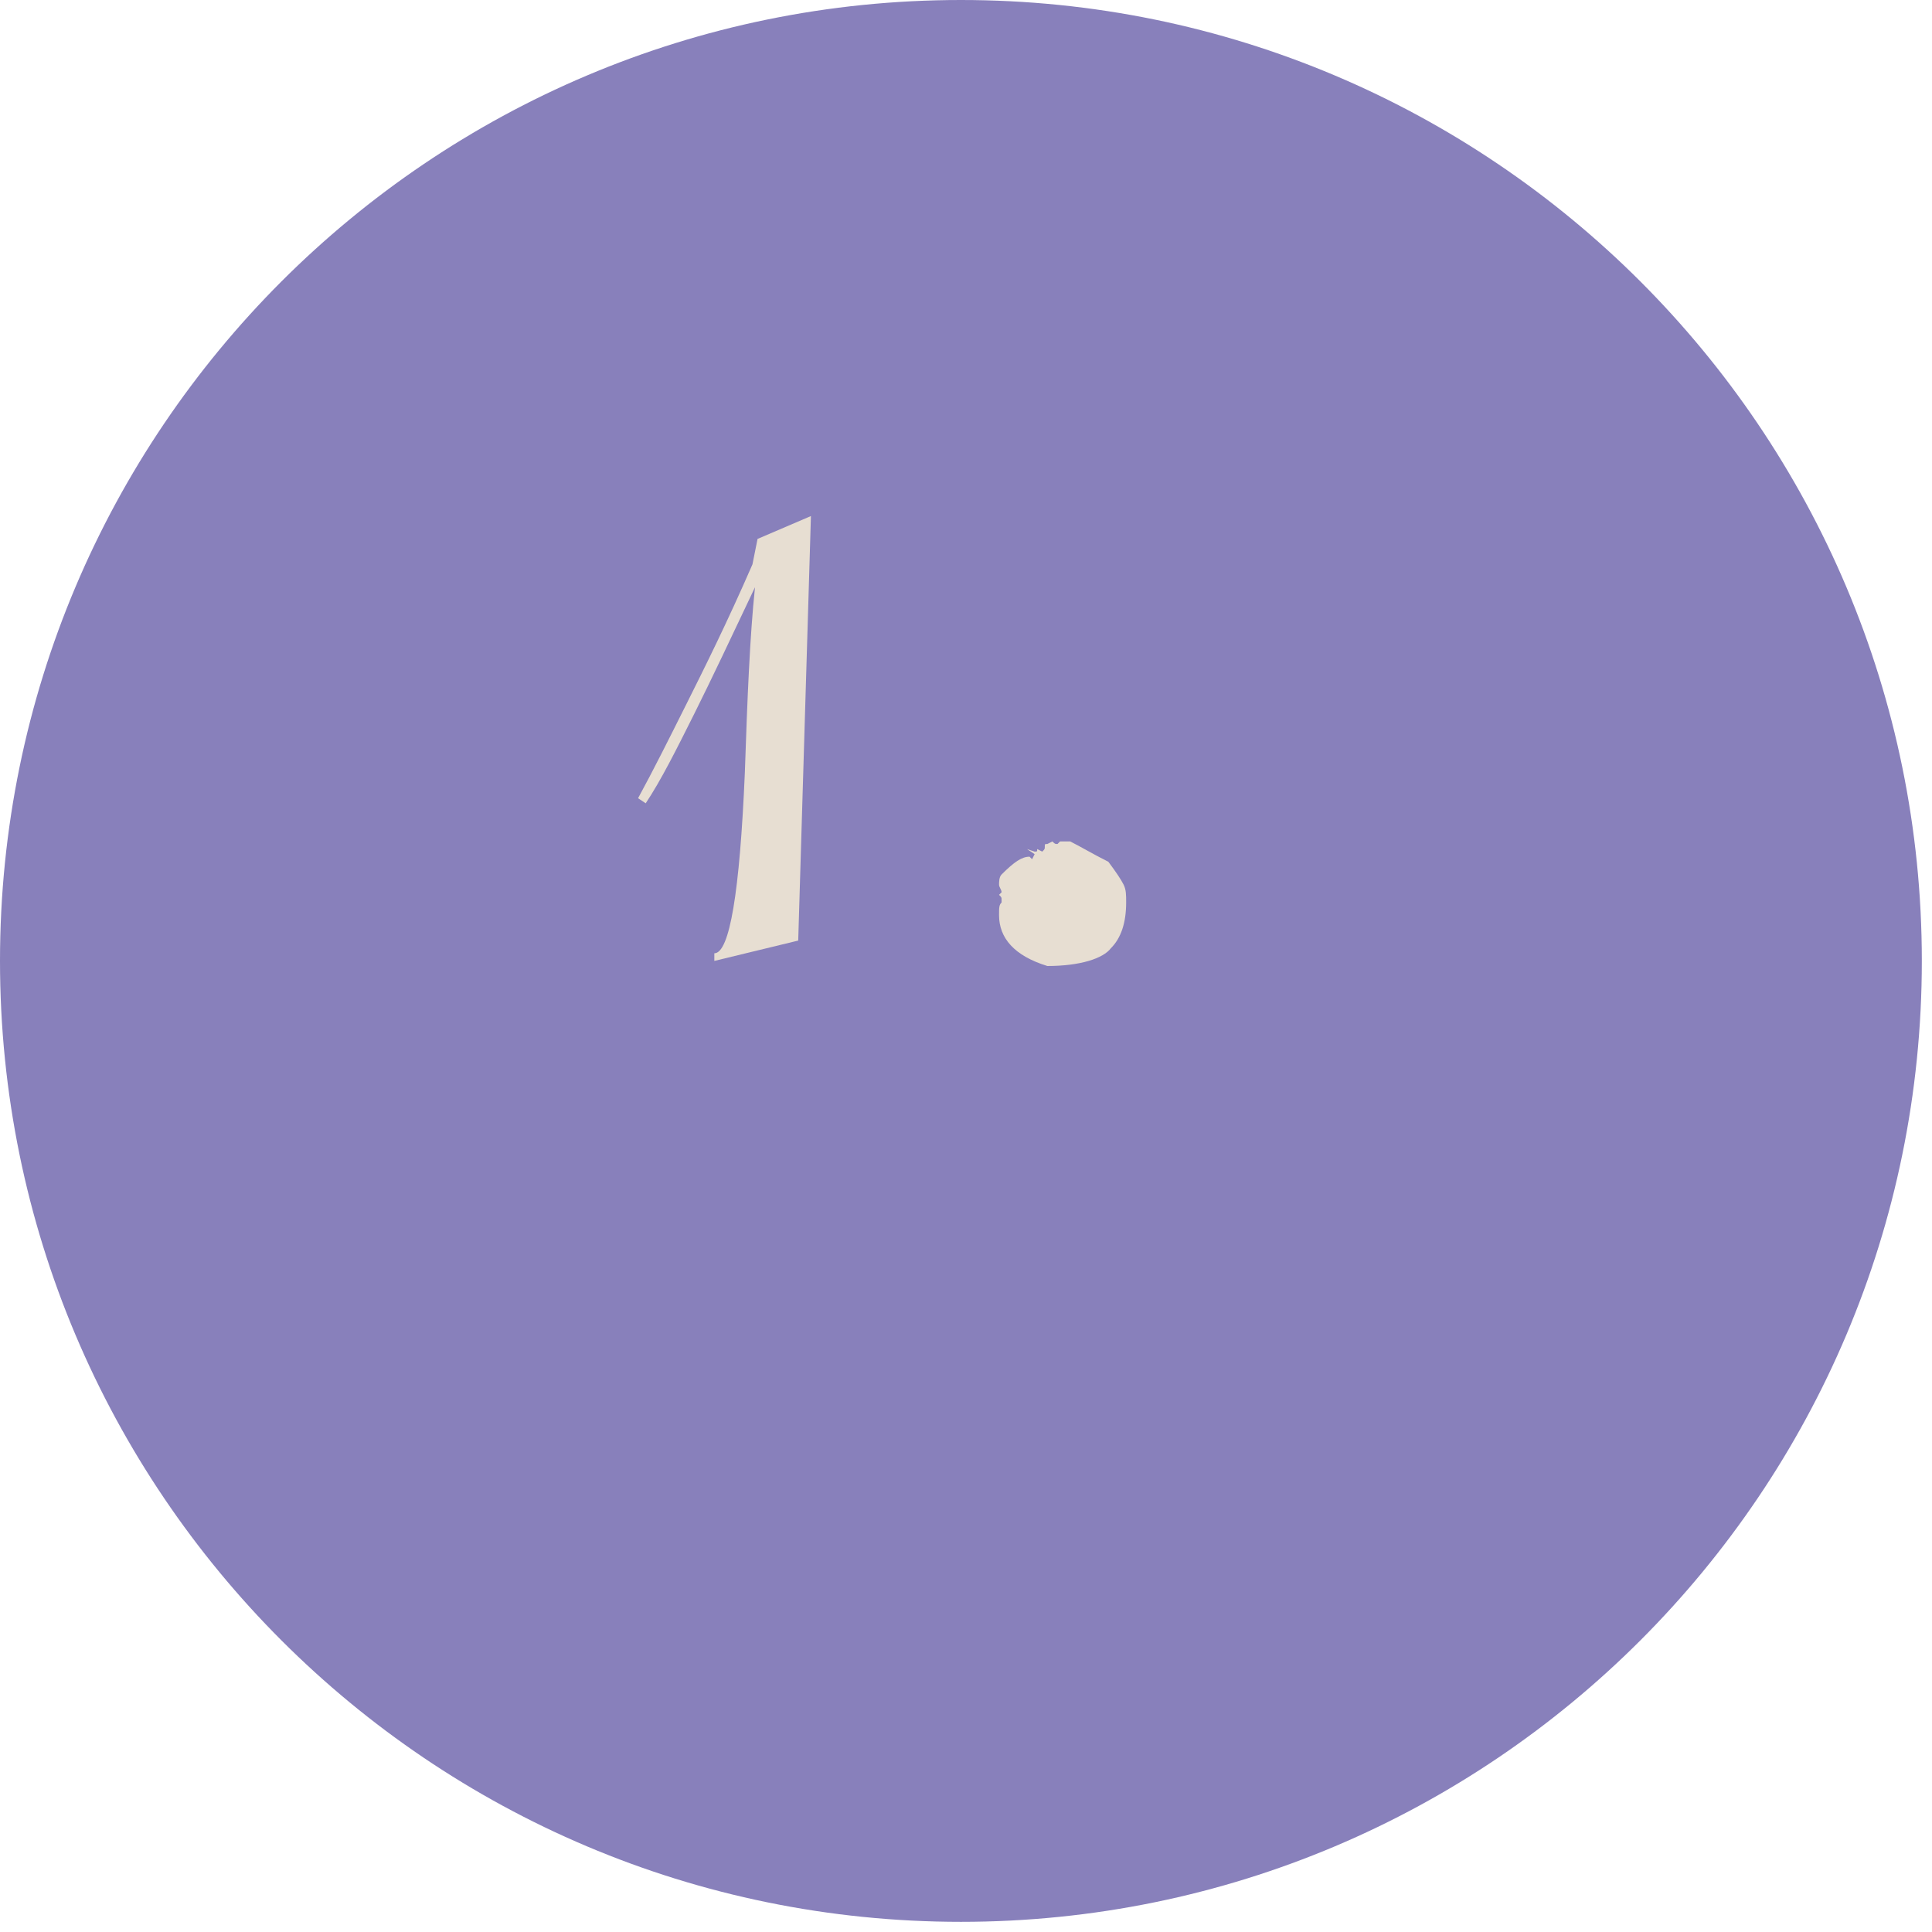 <?xml version="1.0" encoding="UTF-8"?> <svg xmlns="http://www.w3.org/2000/svg" width="76" height="76" viewBox="0 0 76 76" fill="none"><g clip-path="url(#clip0_1685_66)"><path d="M37.8 75.6C58.676 75.6 75.6 58.676 75.6 37.8C75.6 16.924 58.676 0 37.8 0C16.924 0 0 16.924 0 37.8C0 58.676 16.924 75.6 37.8 75.6Z" fill="#8880BB"></path><path d="M28.1 37.8V37.5C28.7 37.5 29.1 35.1 29.3 30.4C29.4 27.4 29.5 25 29.7 23.1C28.8 25 28 26.7 27.3 28.1C26.6 29.5 26 30.7 25.4 31.6L25.1 31.4C25.7 30.3 26.3 29.1 27 27.7C27.7 26.3 28.6 24.5 29.6 22.2L29.8 21.2L31.9 20.3L31.4 37L28.1 37.8Z" fill="#E7DED2"></path><path d="M41.2 38C39.9 37.6 39.3 36.9 39.3 36C39.3 35.7 39.3 35.6 39.4 35.5V35.4C39.4 35.3 39.4 35.3 39.3 35.2L39.4 35.1C39.4 35 39.3 34.9 39.3 34.8C39.3 34.7 39.3 34.5 39.4 34.4C39.9 33.9 40.2 33.7 40.5 33.7L40.6 33.8L40.7 33.6L40.4 33.4L40.7 33.5C40.8 33.5 40.8 33.5 40.8 33.4L41 33.5C41.1 33.4 41.1 33.4 41.1 33.3C41.1 33.2 41.1 33.2 41.2 33.2L41.4 33.1C41.5 33.2 41.5 33.2 41.6 33.2L41.7 33.1H42.1C42.5 33.3 43 33.6 43.6 33.9C43.9 34.3 44.1 34.6 44.2 34.8C44.3 35 44.3 35.2 44.3 35.5C44.3 36.3 44.1 36.9 43.7 37.3C43.4 37.7 42.5 38 41.2 38Z" fill="#E7DED2"></path></g><defs><clipPath id="clip0_1685_66"><rect width="75.6" height="75.6" fill="white"></rect></clipPath></defs></svg> 